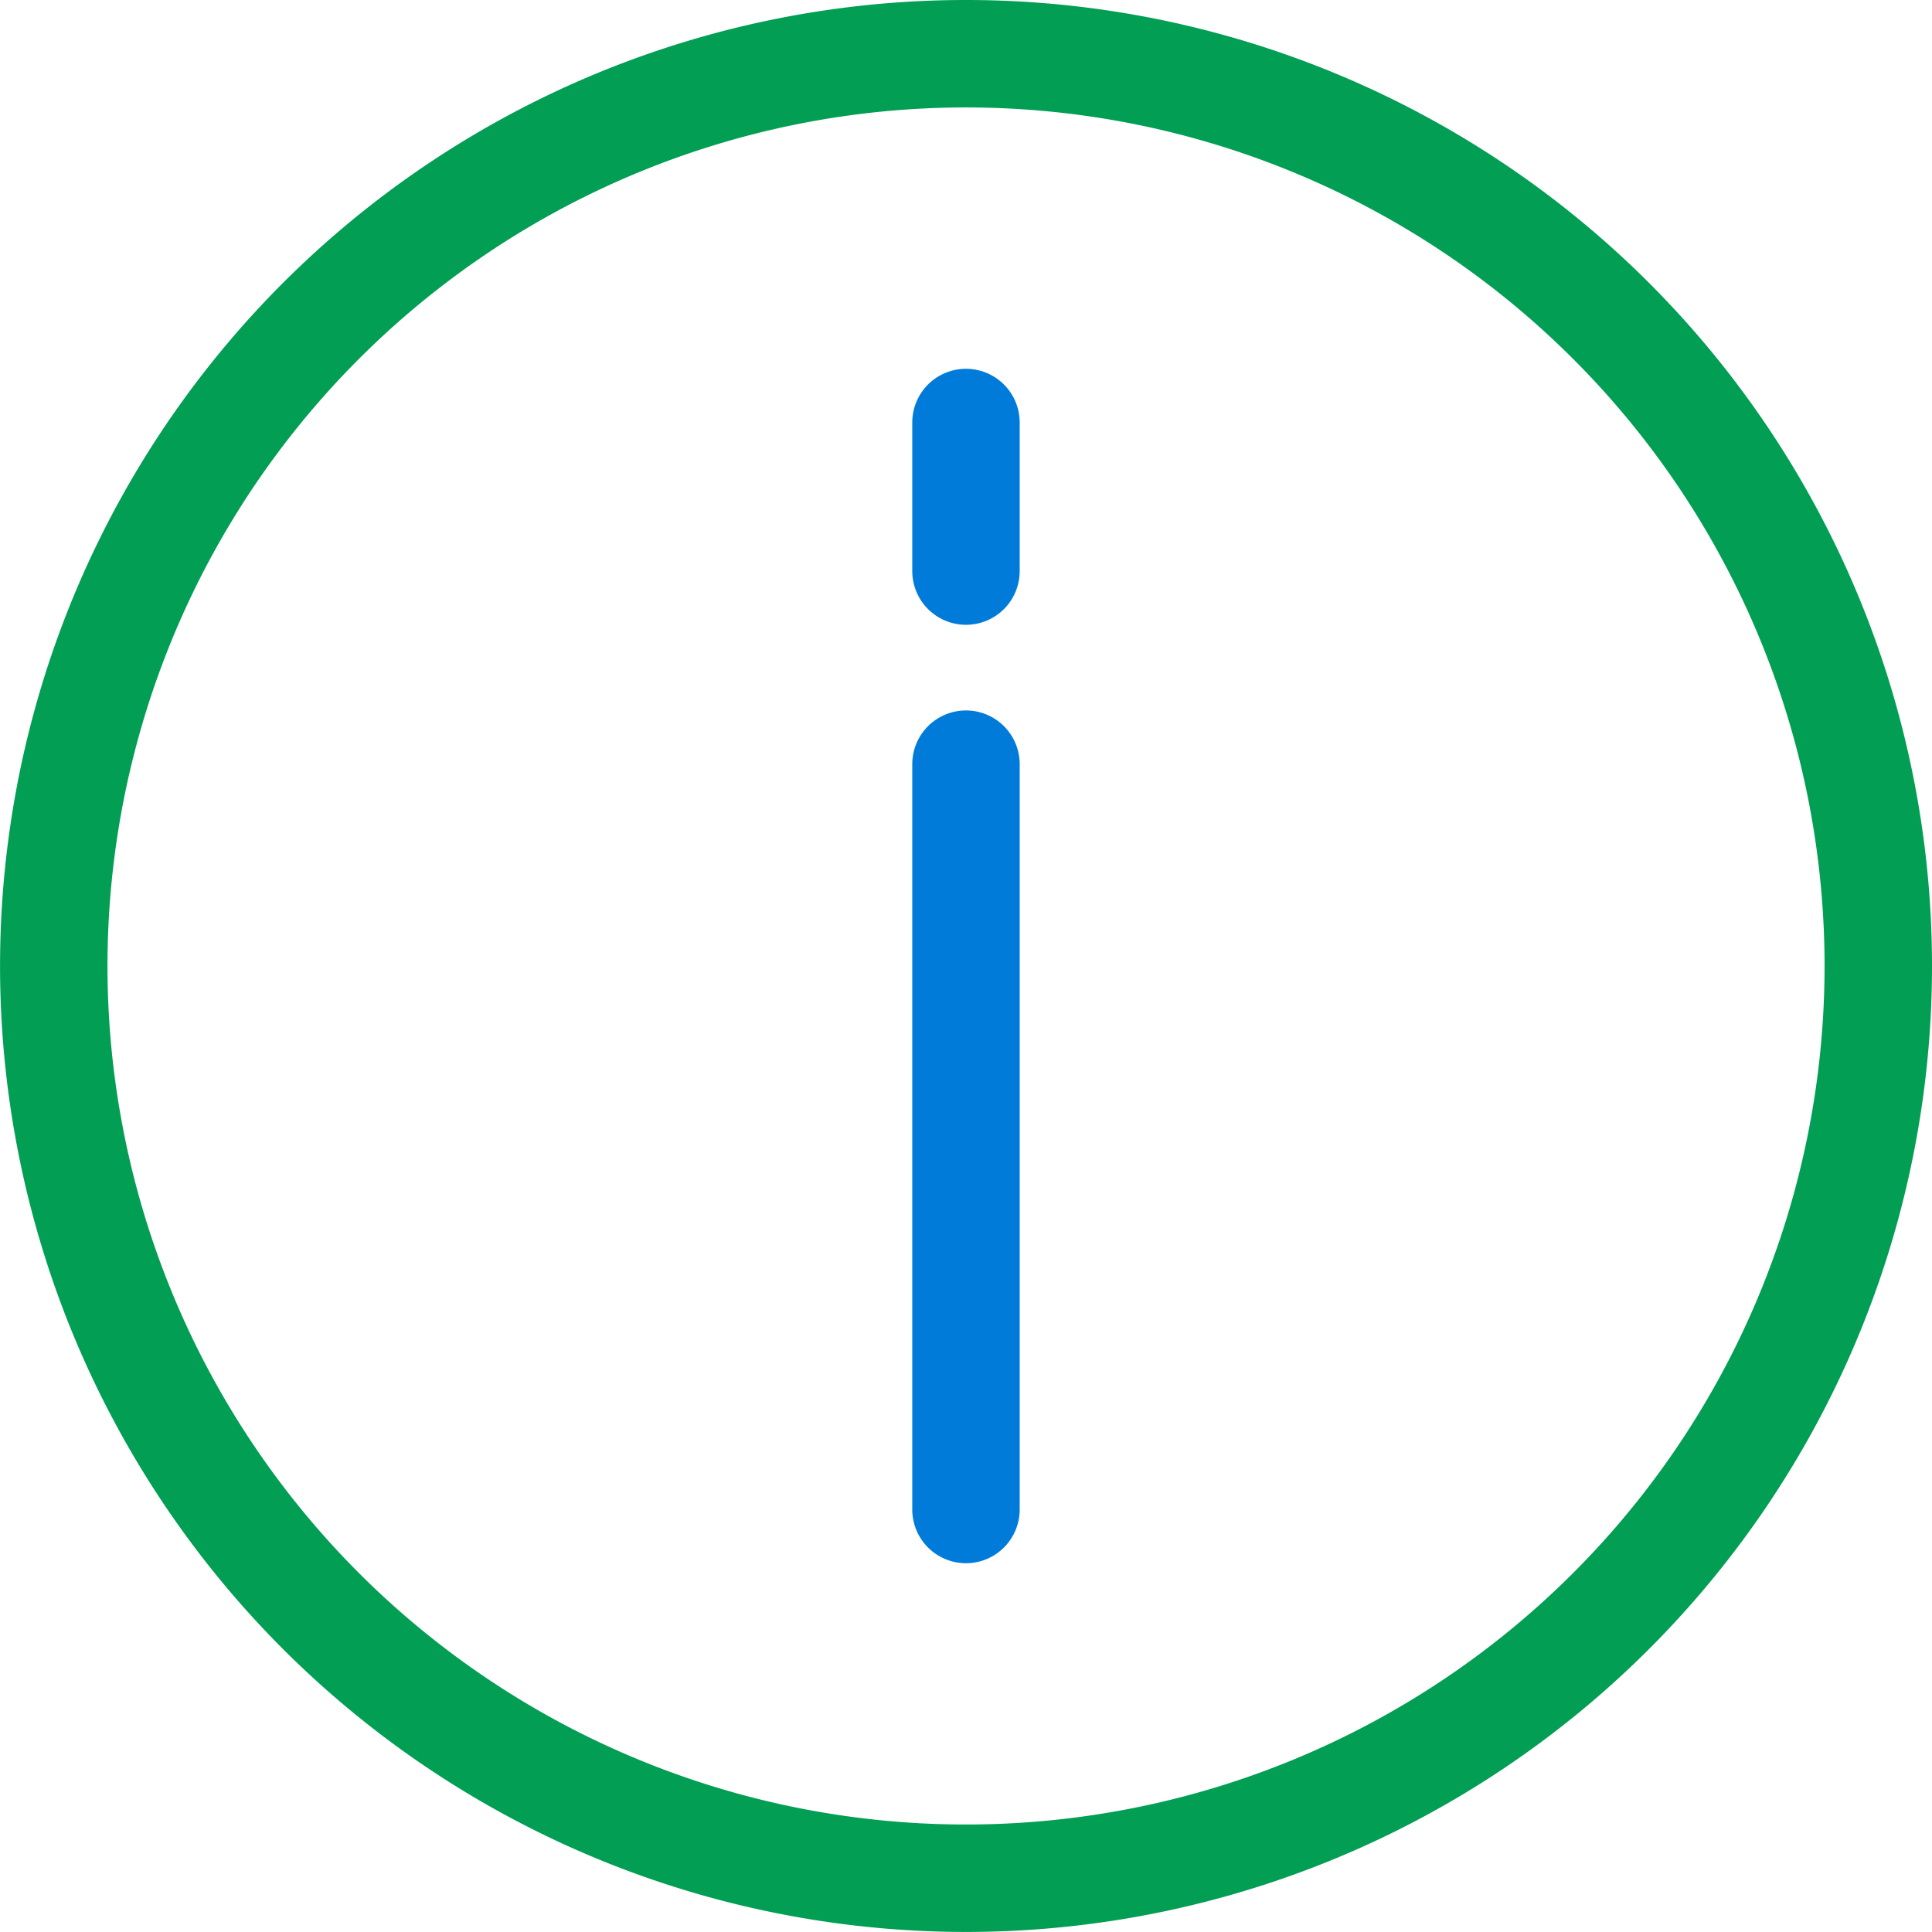 <svg xmlns="http://www.w3.org/2000/svg" width="35.965" height="35.965" viewBox="0 0 35.965 35.965"><defs><style>.a,.b{fill:none;stroke-linecap:round;stroke-width:2px;}.a{stroke:#019e54;}.b{stroke:#007bd9;}</style></defs><g transform="translate(-203.672 -202.942)"><path class="a" d="M238.637,220.925a16.982,16.982,0,1,1-16.982-16.983A16.982,16.982,0,0,1,238.637,220.925Z" transform="translate(0 0)"/><line class="b" y2="2.766" transform="translate(221.654 210.807)"/><line class="b" y2="13.875" transform="translate(221.654 217.167)"/></g></svg>